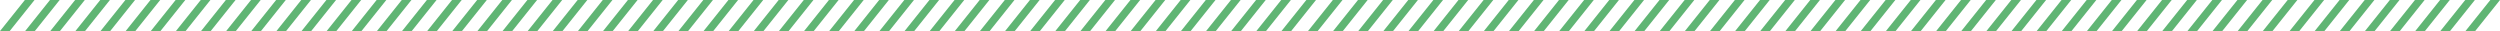 <svg xmlns="http://www.w3.org/2000/svg" viewBox="0 0 1009.22 12.55"><g data-name="レイヤー 2"><path d="M3.9 12.55H0L10.04 0h3.9L3.9 12.55zm10.15 0h-3.91L20.18 0h3.9L14.05 12.55zm10.14 0h-3.9L30.32 0h3.91L24.19 12.55zm10.14 0h-3.9L40.47 0h3.9L34.33 12.55zm10.15 0h-3.91L50.61 0h3.9L44.48 12.55zm10.14 0h-3.9L60.75 0h3.91L54.62 12.55zm10.14 0h-3.9L70.9 0h3.9L64.76 12.55zm10.15 0H71L81.04 0h3.9L74.91 12.55zm10.14 0h-3.9L91.18 0h3.91L85.05 12.55zm10.14 0h-3.9L101.33 0h3.9L95.19 12.55zm10.15 0h-3.91L111.47 0h3.9l-10.03 12.55zm10.14 0h-3.9L121.61 0h3.91l-10.04 12.55zm10.14 0h-3.9L131.76 0h3.9l-10.04 12.55zm10.15 0h-3.91L141.9 0h3.9l-10.03 12.55zm10.14 0h-3.9L152.04 0h3.91l-10.04 12.55zm10.14 0h-3.9L162.19 0h3.9l-10.04 12.55zm10.15 0h-3.91L172.33 0h3.9L166.2 12.55zm10.14 0h-3.9L182.47 0h3.91l-10.04 12.55zm10.14 0h-3.9L192.62 0h3.9l-10.04 12.55zm10.15 0h-3.91L202.76 0h3.9l-10.03 12.55zm10.14 0h-3.9L212.9 0h3.91l-10.04 12.55zm10.14 0h-3.9L223.05 0h3.9l-10.04 12.55zm10.15 0h-3.91L233.19 0h3.9l-10.03 12.55zm10.14 0h-3.9L243.33 0h3.91L237.2 12.55zm10.14 0h-3.9L253.48 0h3.9l-10.04 12.55zm10.15 0h-3.91L263.62 0h3.9l-10.03 12.55zm10.14 0h-3.9L273.76 0h3.91l-10.04 12.55zm10.14 0h-3.9L283.91 0h3.9l-10.04 12.55zm10.15 0h-3.91L294.05 0h3.9l-10.03 12.55zm10.14 0h-3.9L304.19 0h3.91l-10.04 12.55zm10.14 0h-3.9L314.34 0h3.9L308.2 12.55zm10.15 0h-3.91L324.48 0h3.9l-10.03 12.55zm10.14 0h-3.9L334.63 0h3.9l-10.04 12.55zm10.14 0h-3.9L344.77 0h3.9l-10.04 12.55zm10.15 0h-3.9L354.91 0h3.9l-10.03 12.55zm10.14 0h-3.9L365.06 0h3.9l-10.04 12.55zm10.14 0h-3.9L375.2 0h3.9l-10.04 12.55zm10.15 0h-3.9L385.34 0h3.91l-10.04 12.55zm10.14 0h-3.9L395.49 0h3.9l-10.04 12.55zm10.15 0h-3.91L405.63 0h3.9L399.5 12.55zm10.14 0h-3.9L415.77 0h3.91l-10.04 12.55zm10.14 0h-3.9L425.92 0h3.9l-10.04 12.55zm10.15 0h-3.91L436.06 0h3.9l-10.03 12.55zm10.14 0h-3.9L446.2 0h3.91l-10.04 12.55zm10.14 0h-3.9L456.35 0h3.9l-10.04 12.55zm10.15 0h-3.91L466.49 0h3.9l-10.03 12.55zm10.14 0h-3.9L476.63 0h3.91L470.5 12.55zm10.14 0h-3.9L486.77 0h3.91l-10.04 12.55zm10.15 0h-3.91L496.92 0h3.9l-10.03 12.55zm10.14 0h-3.91L507.06 0h3.9l-10.03 12.55zm10.14 0h-3.9L517.21 0h3.9l-10.04 12.55zm10.15 0h-3.91L527.35 0h3.9l-10.03 12.55zm10.7 0h-3.9L538.06 0h3.9l-10.04 12.55zm10.15 0h-3.91L548.2 0h3.9l-10.03 12.55zm10.14 0h-3.9L558.34 0h3.91l-10.04 12.55zm10.14 0h-3.9L568.49 0h3.9l-10.04 12.55zm10.15 0h-3.91L578.63 0h3.9L572.5 12.55zm10.14 0h-3.9L588.77 0h3.91l-10.04 12.55zm10.14 0h-3.9L598.92 0h3.9l-10.04 12.55zm10.15 0h-3.91L609.06 0h3.9l-10.03 12.55zm10.14 0h-3.9L619.21 0h3.9l-10.04 12.55zm10.14 0h-3.9L629.35 0h3.9l-10.04 12.55zm10.15 0h-3.91L639.49 0h3.9l-10.03 12.55zm10.14 0h-3.9L649.63 0h3.91L643.5 12.55zm10.14 0h-3.9L659.78 0h3.9l-10.04 12.55zm10.15 0h-3.91L669.92 0h3.91l-10.04 12.55zm10.14 0h-3.9L680.07 0h3.9l-10.04 12.55zm10.14 0h-3.9L690.21 0h3.9l-10.04 12.55zm10.15 0h-3.9L700.35 0h3.9l-10.03 12.55zm10.14 0h-3.9L710.5 0h3.9l-10.04 12.55zm10.14 0h-3.9L720.64 0h3.9L714.5 12.55zm10.15 0h-3.9L730.78 0h3.9l-10.03 12.55zm10.14 0h-3.9L740.92 0h3.91l-10.04 12.55zm10.14 0h-3.9L751.07 0h3.9l-10.04 12.55zm10.15 0h-3.91L761.21 0h3.91l-10.04 12.55zm10.14 0h-3.9L771.36 0h3.9l-10.04 12.55zm10.15 0h-3.91L781.5 0h3.9l-10.03 12.55zm10.14 0h-3.9L791.64 0h3.9l-10.03 12.55zm10.14 0h-3.9L801.78 0h3.91l-10.04 12.55zm10.14 0h-3.9L811.93 0h3.9l-10.04 12.55zm10.15 0h-3.91L822.07 0h3.91l-10.04 12.55zm10.14 0h-3.9L832.22 0h3.9l-10.04 12.55zm10.15 0h-3.91L842.36 0h3.9l-10.03 12.55zm10.14 0h-3.9L852.5 0h3.9l-10.03 12.55zm10.14 0h-3.9L862.64 0h3.91l-10.04 12.55zm10.14 0h-3.9L872.79 0h3.9l-10.04 12.55zm10.15 0h-3.91L882.93 0h3.91L876.8 12.55zm10.14 0h-3.9L893.08 0h3.9l-10.04 12.55zm10.15 0h-3.91L903.22 0h3.9l-10.03 12.55zm10.14 0h-3.9L913.36 0h3.91l-10.04 12.55zm10.14 0h-3.9L923.51 0h3.9l-10.04 12.55zm10.81 0h-3.9L934.32 0h3.9l-10.04 12.55zm10.15 0h-3.91L944.46 0h3.9l-10.03 12.55zm10.14 0h-3.9L954.6 0h3.91l-10.04 12.55zm10.14 0h-3.9L964.75 0h3.9l-10.04 12.55zm10.15 0h-3.91L974.89 0h3.9l-10.03 12.55zm10.14 0H975L985.03 0h3.91L978.9 12.55zm10.14 0h-3.9L995.18 0h3.9l-10.04 12.55zm10.15 0h-3.91L1005.32 0h3.9l-10.03 12.55z" style="fill:#60b574" data-name="レイヤー 1"/></g></svg>